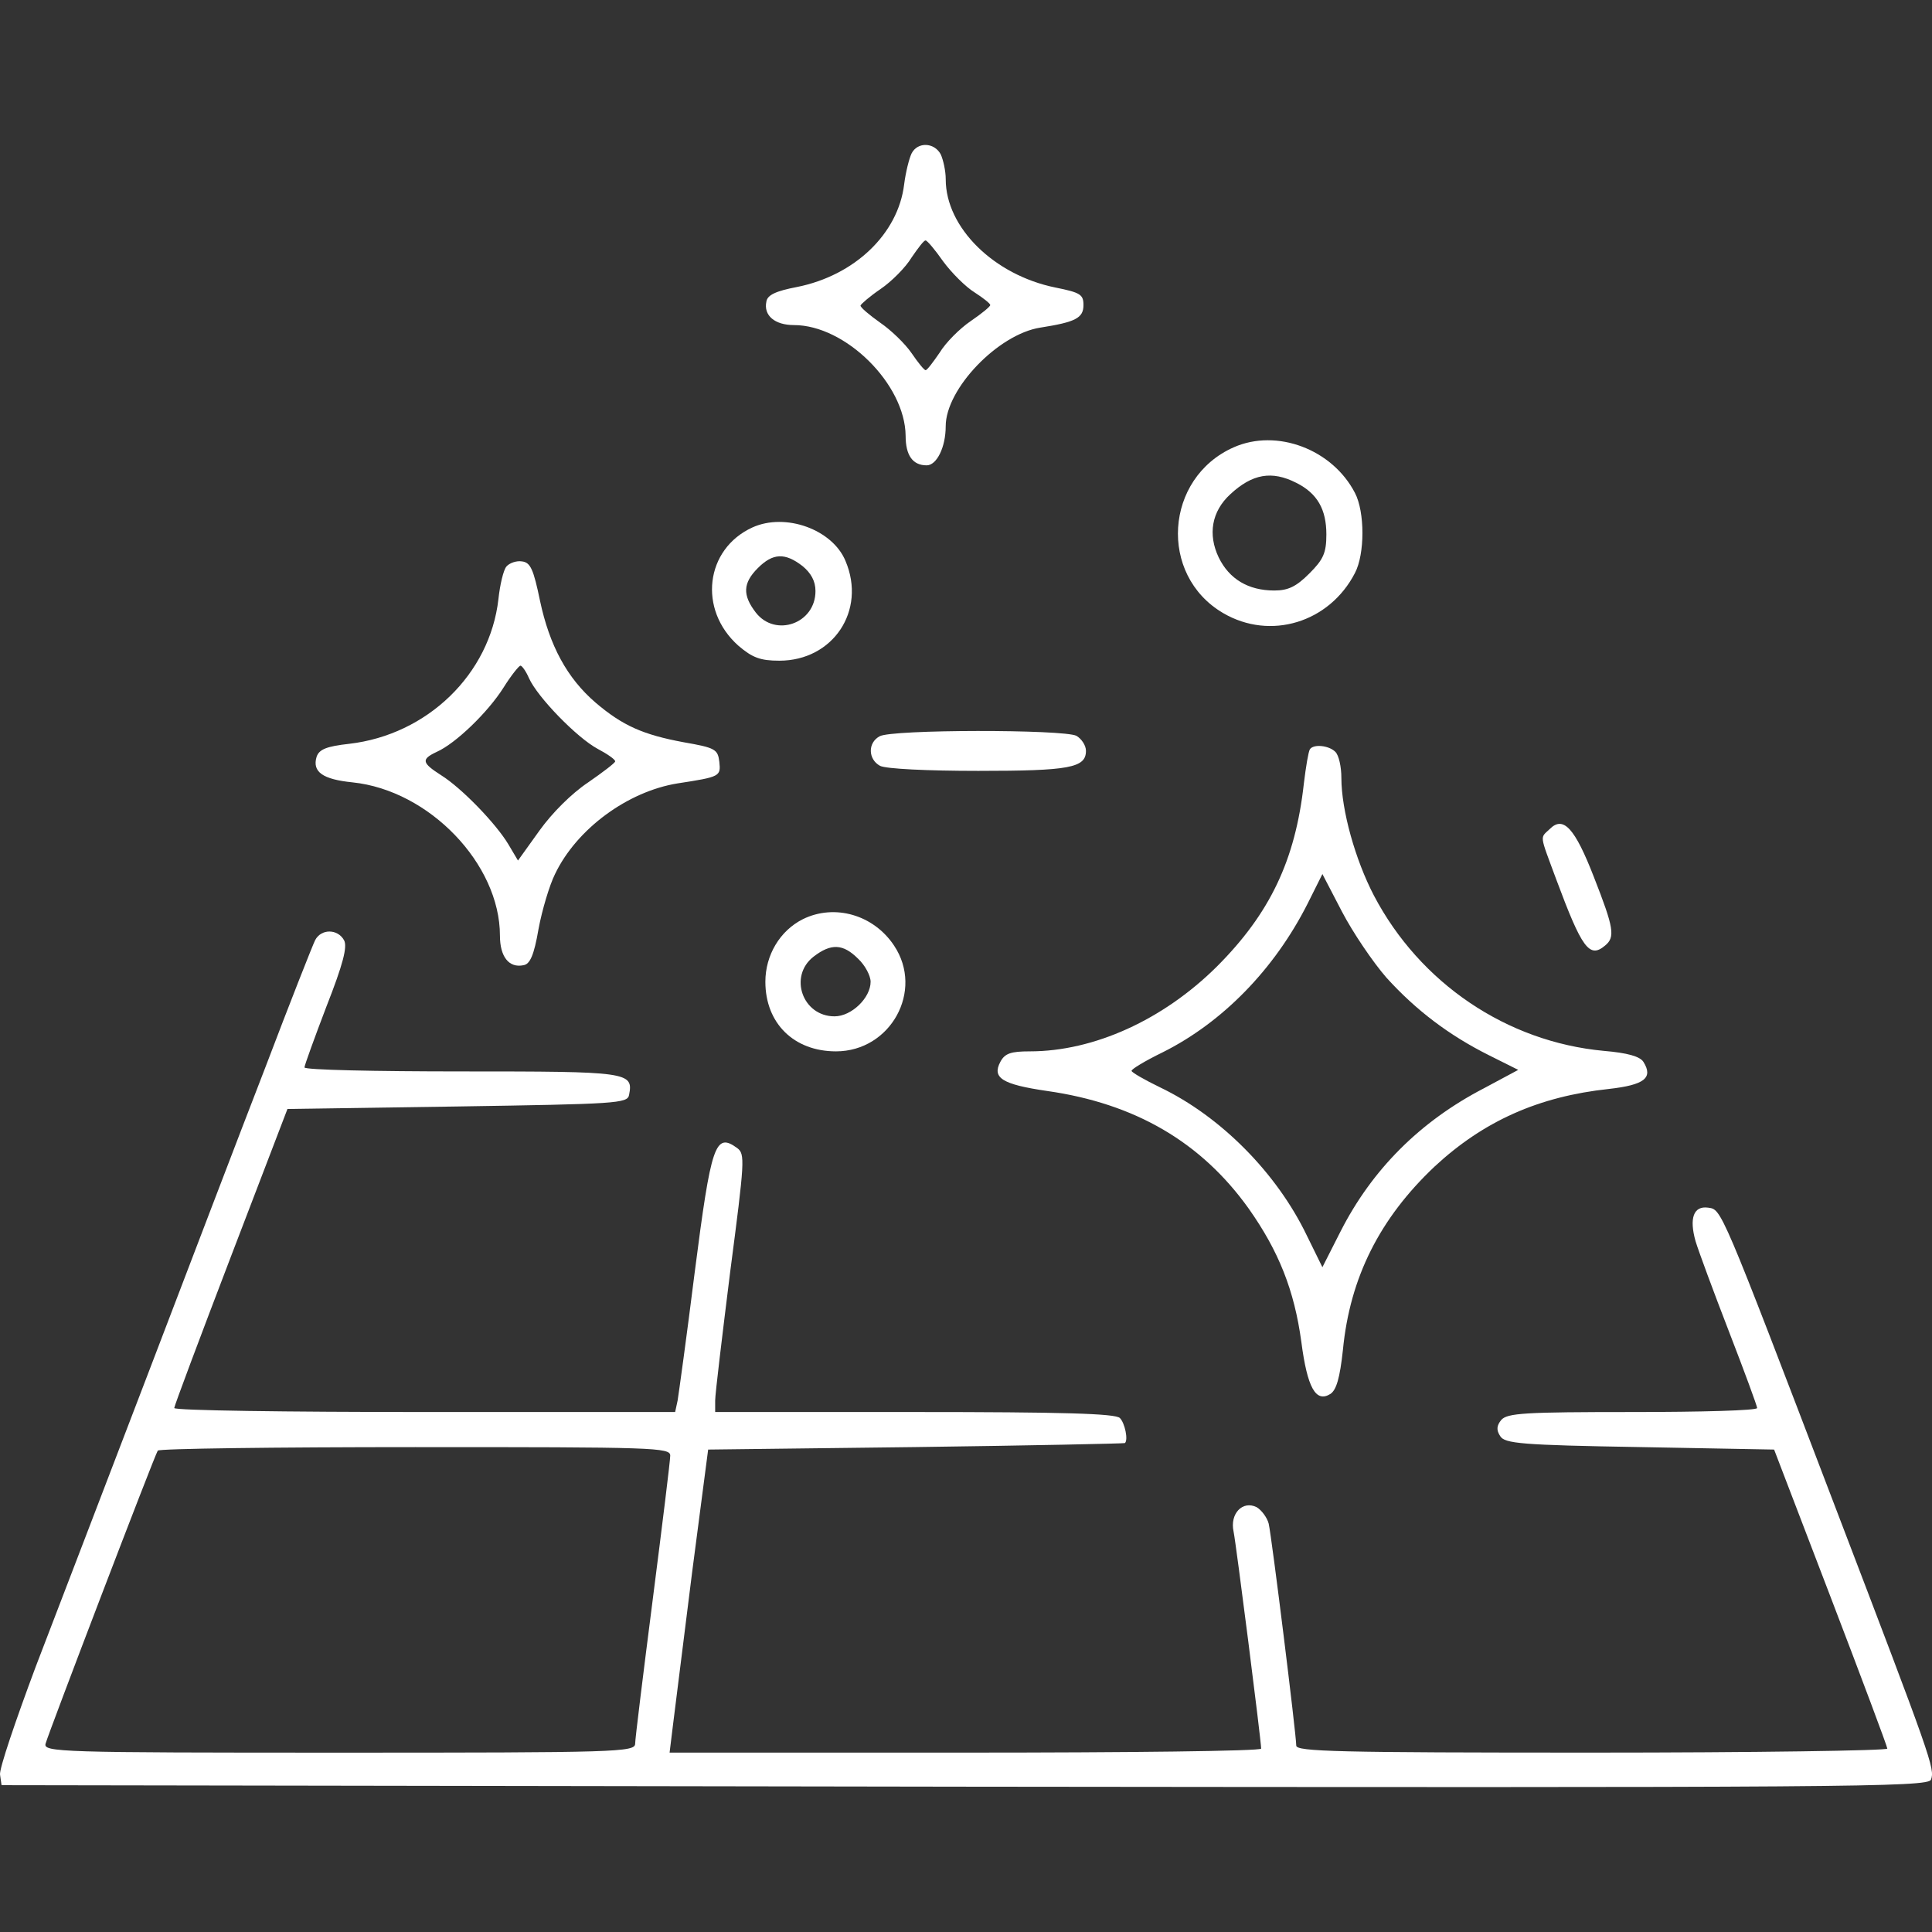<?xml version="1.0" encoding="utf-8"?>
<!-- Generator: Adobe Illustrator 23.0.5, SVG Export Plug-In . SVG Version: 6.00 Build 0)  -->
<svg version="1.1" id="Layer_1" xmlns="http://www.w3.org/2000/svg" xmlns:xlink="http://www.w3.org/1999/xlink" x="0px" y="0px"
	 viewBox="0 0 512 512" style="enable-background:new 0 0 512 512;" xml:space="preserve">
<rect x="0" y="0" width="512" height="512" fill="#333333" stroke="none"/>
<style type="text/css">
	.st0{fill:#FFFFFF;}
</style>
<g transform="translate(0,500) scale(0.1,-0.1)">
	<path class="st0" d="M2416,4593.8c-6.6-13.3-15.9-50.4-19.9-82.3c-15.9-131.4-131.4-241.6-284.1-272.1
		c-55.8-10.6-78.3-21.2-81-38.5c-8-37.2,22.6-62.4,73-62.4c136.7,0,294.7-156.6,296-293.4c0-51.8,18.6-78.3,55.8-78.3
		c26.5,0,50.4,47.8,50.4,103.5c0,99.6,139.4,244.2,250.9,261.5c92.9,14.6,114.2,25.2,114.2,59.7c0,27.9-8,33.2-74.3,46.5
		c-163.3,33.2-290.7,159.3-290.7,286.7c0,22.6-6.6,51.8-13.3,66.4C2475.7,4623,2431.9,4624.3,2416,4593.8z M2499.6,4307.1
		c22.6-30.5,59.7-67.7,83.6-82.3c22.6-14.6,41.1-29.2,41.1-33.2c0-4-22.6-22.6-51.8-42.5c-29.2-19.9-66.4-57.1-82.3-83.6
		c-17.3-25.2-33.2-46.5-37.2-46.5s-19.9,19.9-37.2,45.1c-17.3,25.2-54.4,61.1-83.6,81c-27.9,19.9-51.8,39.8-51.8,45.1
		c1.3,4,23.9,23.9,53.1,43.8s66.4,57.1,82.3,83.6c17.3,25.2,33.2,46.5,37.2,45.1C2457.1,4362.8,2478.4,4337.6,2499.6,4307.1z"/>
	<path class="st0" d="M3269.5,3814.6c-183.2-81-200.4-338.5-27.9-439.4c124.8-73,281.4-25.2,349.1,106.2
		c26.5,50.4,26.5,161.9,0,212.4C3531,3809.3,3383.7,3865.1,3269.5,3814.6z M3435.4,3720.4c55.8-27.9,79.6-70.4,79.6-136.7
		c0-49.1-8-66.4-45.1-103.5c-34.5-34.5-55.8-45.1-92.9-45.1c-69,0-119.5,30.5-147.3,87.6c-29.2,61.1-18.6,122.1,30.5,167.3
		C3318.6,3744.3,3370.4,3753.5,3435.4,3720.4z"/>
	<path class="st0" d="M1993.9,3602.2c-124.8-57.1-144.7-217.7-37.2-313.3c37.2-31.9,58.4-39.8,108.8-39.8
		c142,0,231,132.7,175.2,264.2C2206.3,3596.9,2081.5,3642,1993.9,3602.2z M2126.6,3500c22.6-18.6,34.5-39.8,34.5-66.4
		c0-86.3-106.2-123.4-158-57.1c-35.8,46.5-34.5,78.3,5.3,118.1S2080.2,3535.9,2126.6,3500z"/>
	<path class="st0" d="M1342.1,3498.7c-8-9.3-17.3-49.1-21.2-86.3c-22.6-199.1-188.5-359.7-395.6-383.6
		c-59.7-6.6-79.6-14.6-86.3-34.5c-11.9-39.8,15.9-59.7,95.6-67.7c203.1-21.2,390.3-216.4,390.3-406.2c0-55.8,23.9-86.3,62.4-78.3
		c17.3,2.7,27.9,26.5,39.8,95.6c9.3,50.4,29.2,116.8,43.8,146c57.1,119.5,192.5,219,325.2,240.3c112.8,17.3,114.2,18.6,110.2,57.1
		c-4,33.2-10.6,37.2-94.2,51.8c-107.5,19.9-161.9,43.8-233.6,104.9c-75.7,65-122.1,151.3-147.3,269.5
		c-17.3,83.6-25.2,102.2-47.8,104.9C1368.7,3514.6,1350.1,3508,1342.1,3498.7z M1401.9,3202.7c22.6-50.4,127.4-158,181.9-187.2
		c25.2-13.3,46.5-27.9,46.5-33.2c0-4-33.2-29.2-71.7-55.8c-43.8-29.2-95.6-81-128.8-127.4l-57.1-79.6l-25.2,42.5
		c-33.2,55.8-124.8,150-177.9,183.2c-51.8,33.2-54.4,42.5-11.9,62.4c50.4,22.6,135.4,104.9,176.5,169.9
		c19.9,31.9,41.1,58.4,45.1,58.4S1393.9,3221.3,1401.9,3202.7z"/>
	<path class="st0" d="M2331,3048.7c-31.9-17.3-30.5-61.1,1.3-78.3c15.9-8,124.8-13.3,260.2-13.3c241.6,0,285.4,8,285.4,53.1
		c0,14.6-11.9,31.9-25.2,39.8C2818.2,3067.3,2361.6,3067.3,2331,3048.7z"/>
	<path class="st0" d="M3471.3,3014.2c-4-6.6-10.6-46.5-15.9-90.3c-22.6-204.4-90.3-345.1-231-485.8
		c-142-140.7-325.2-224.3-495.1-224.3c-50.4,0-66.4-5.3-78.3-27.9c-22.6-42.5,5.3-59.7,123.4-77c233.6-33.2,408.8-135.4,534.9-311.9
		c79.6-112.8,120.8-216.4,139.4-353.1c15.9-122.1,38.5-161.9,77-138c15.9,10.6,25.2,42.5,33.2,116.8
		c18.6,192.5,98.2,349.1,242.9,485.8c130.1,120.8,276.1,185.8,461.9,205.7c94.2,10.6,118.1,29.2,91.6,71.7
		c-9.3,14.6-42.5,23.9-104.9,29.2c-257.5,23.9-487.2,179.2-609.3,411.5c-49.1,94.2-86.3,225.7-86.3,311.9c0,29.2-6.6,59.7-15.9,69
		C3521.7,3024.8,3480.6,3028.8,3471.3,3014.2z M3674.4,2408.9c78.3-86.3,165.9-152.7,272.1-205.7l77-38.5l-91.6-49.1
		c-168.6-87.6-296-215-379.6-379.6l-47.8-94.2l-41.1,83.6c-79.6,165.9-228.3,315.9-388.9,392.9c-41.1,19.9-75.7,39.8-75.7,43.8
		c-1.3,4,35.8,26.5,82.3,49.1c159.3,79.6,296,220.3,383.6,392.9l39.8,79.6l51.8-99.6C3585.4,2528.4,3638.5,2450,3674.4,2408.9z"/>
	<path class="st0" d="M4107.1,2803.1c-26.5-25.2-27.9-11.9,17.3-134.1c67.7-181.9,87.6-209.7,128.8-175.2
		c27.9,22.6,23.9,46.5-29.2,181.9C4173.5,2805.8,4142.9,2839,4107.1,2803.1z"/>
	<path class="st0" d="M2127.9,2564.2c-61.1-30.5-99.6-95.6-99.6-165.9c0-110.2,75.7-184.5,187.2-184.5
		c144.7,0,233.6,160.6,154,280.1C2315.1,2576.1,2211.6,2605.3,2127.9,2564.2z M2274,2459.3c18.6-17.3,33.2-45.1,33.2-61.1
		c0-42.5-50.4-91.6-95.6-91.6c-85,0-122.1,106.2-55.8,158C2202.3,2500.5,2234.1,2499.2,2274,2459.3z"/>
	<path class="st0" d="M835.1,2508.4c-6.6-13.3-66.4-164.6-131.4-335.8C637.3,2001.4,496.6,1632.4,389,1351S148.8,724.4,94.4,582.4
		C41.3,440.4-2.5,311.6,0.1,297l4-27.9l2552.6-4c2342.9-2.7,2552.6-1.3,2560.6,18.6c10.6,29.2,2.7,51.8-253.5,722.1
		c-306.6,803.1-301.3,788.5-337.2,793.8c-38.5,5.3-50.4-27.9-33.2-88.9c8-26.5,47.8-134.1,88.9-240.3s74.3-196.5,74.3-201.8
		c0-6.6-148.7-10.6-330.5-10.6c-285.4,0-331.9-2.7-347.8-21.2c-11.9-14.6-13.3-26.5-2.7-42.5c11.9-19.9,55.8-23.9,370.3-29.2
		l355.7-6.6l150-391.6c82.3-215,150-395.6,150-400.9c0-5.3-351.8-10.6-783.2-10.6c-674.3,0-783.2,2.7-783.2,18.6
		c0,29.2-65,553.5-73,588c-4,15.9-18.6,35.8-31.9,43.8c-37.2,18.6-71.7-17.3-61.1-65c6.6-31.9,73-553.5,73-574.8
		c0-6.6-353.1-10.6-784.5-10.6h-783.2l9.3,75.7c5.3,42.5,27.9,223,50.4,402.2l42.5,325.2l549.5,6.6c302.6,4,552.2,9.3,554.9,10.6
		c9.3,8,0,53.1-13.3,66.4c-11.9,11.9-151.3,15.9-544.2,15.9h-528.3v30.5c0,17.3,18.6,171.2,39.8,341.1
		c38.5,294.7,39.8,311.9,18.6,327.9c-58.4,42.5-69,10.6-112.8-330.5c-21.2-169.9-42.5-322.6-45.1-338.5l-6.6-30.5h-663.7
		c-365,0-663.7,4-663.7,10.6c0,5.3,67.7,185.8,150,400.9l150,391.6l450,6.6c420.8,6.6,451.3,8,455.3,30.5
		c11.9,61.1-1.3,62.4-443.4,62.4c-229.6,0-416.8,4-416.8,10.6c0,5.3,26.5,78.3,58.4,161.9c43.8,111.5,55.8,158,46.5,175.2
		C894.8,2539,851,2539,835.1,2508.4z M1776.2,1142.5c0-13.3-21.2-184.5-46.5-382.3c-25.2-196.5-46.5-369-46.5-381
		c0-22.6-46.5-23.9-784.5-23.9c-740.7,0-784.5,1.3-777.9,23.9c8,29.2,288,761.9,297.3,776.5c2.7,5.3,309.3,9.3,682.3,9.3
		C1735,1165.1,1776.2,1163.8,1776.2,1142.5z"/>
</g>
</svg>
